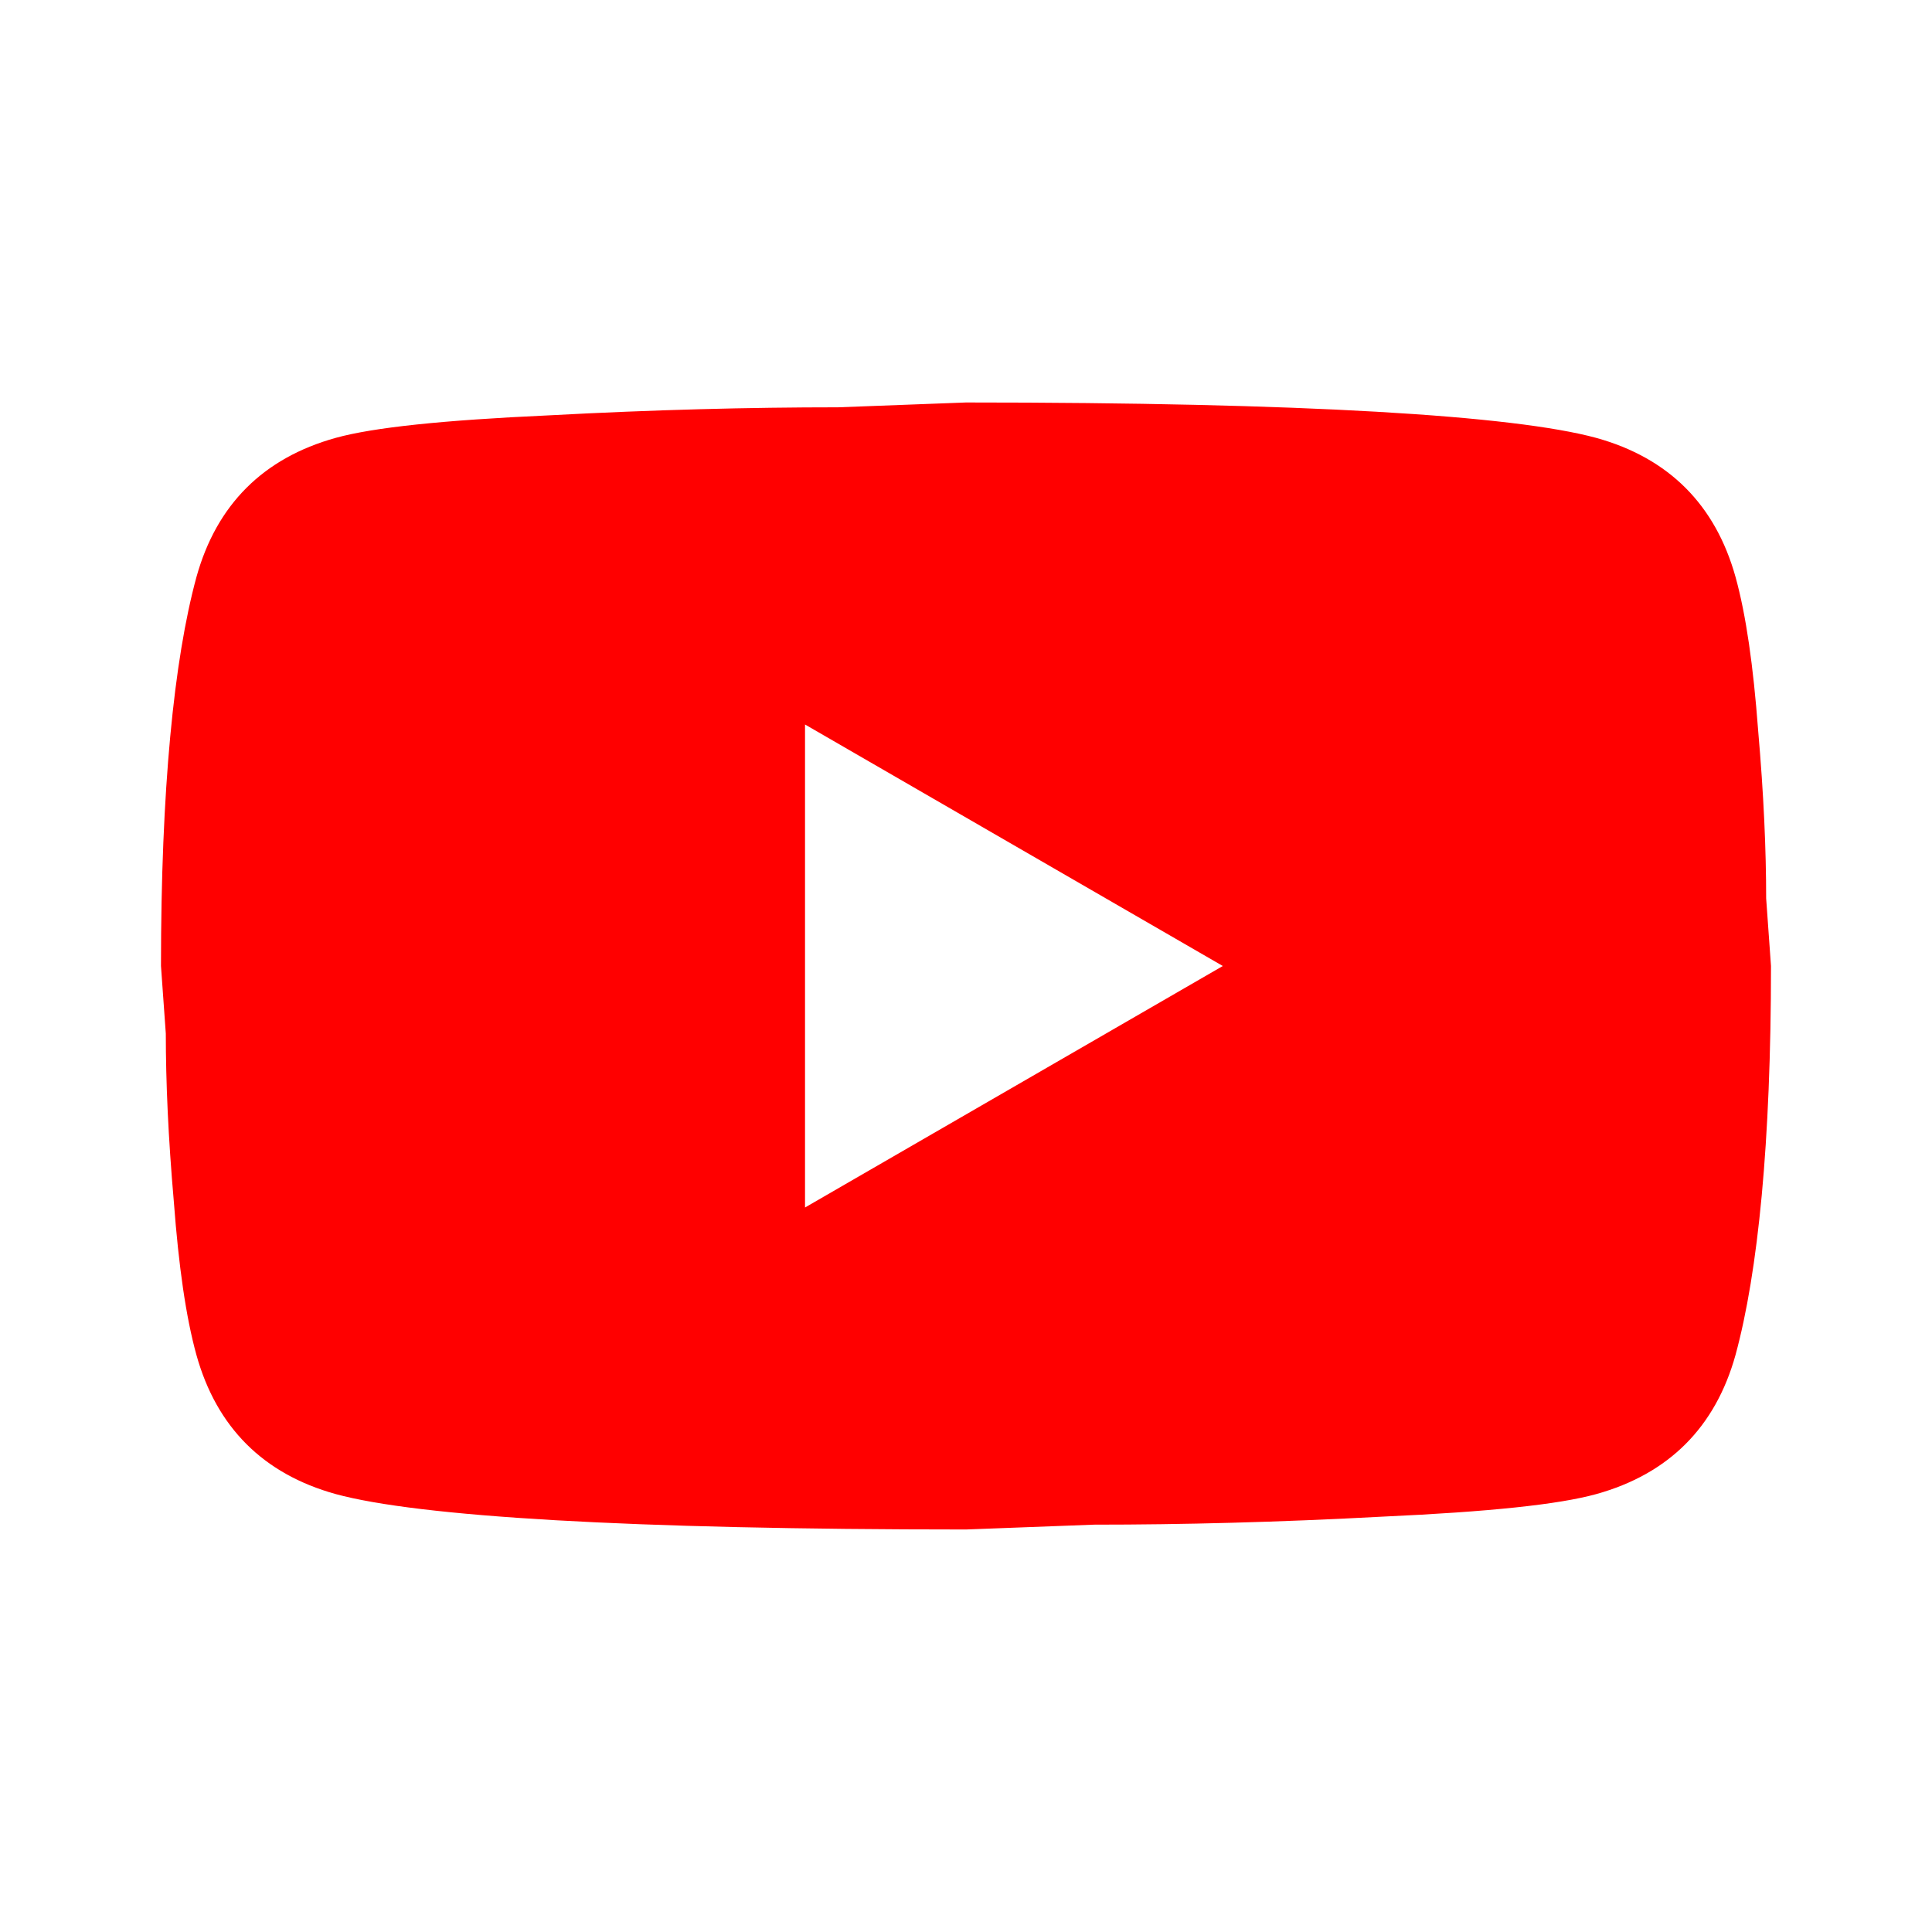 <svg width="56" height="56" viewBox="0 0 56 56" fill="none" xmlns="http://www.w3.org/2000/svg"><path d="m23.334 35 12.11-7-12.11-7v14Zm26.973-18.27c.303 1.097.513 2.567.653 4.433.163 1.867.233 3.477.233 4.877l.14 1.96c0 5.11-.373 8.867-1.027 11.27-.583 2.1-1.937 3.453-4.037 4.037-1.097.303-3.103.513-6.183.653-3.033.163-5.81.233-8.377.233l-3.71.14c-9.777 0-15.867-.373-18.27-1.027-2.1-.583-3.453-1.937-4.037-4.037-.303-1.097-.513-2.567-.653-4.433-.163-1.867-.233-3.477-.233-4.877l-.14-1.96c0-5.11.373-8.867 1.027-11.27.583-2.1 1.937-3.453 4.037-4.037 1.097-.303 3.103-.513 6.183-.653 3.033-.163 5.81-.233 8.377-.233l3.71-.14c9.777 0 15.867.373 18.27 1.027 2.1.583 3.453 1.937 4.037 4.037Z" fill="red"/></svg>